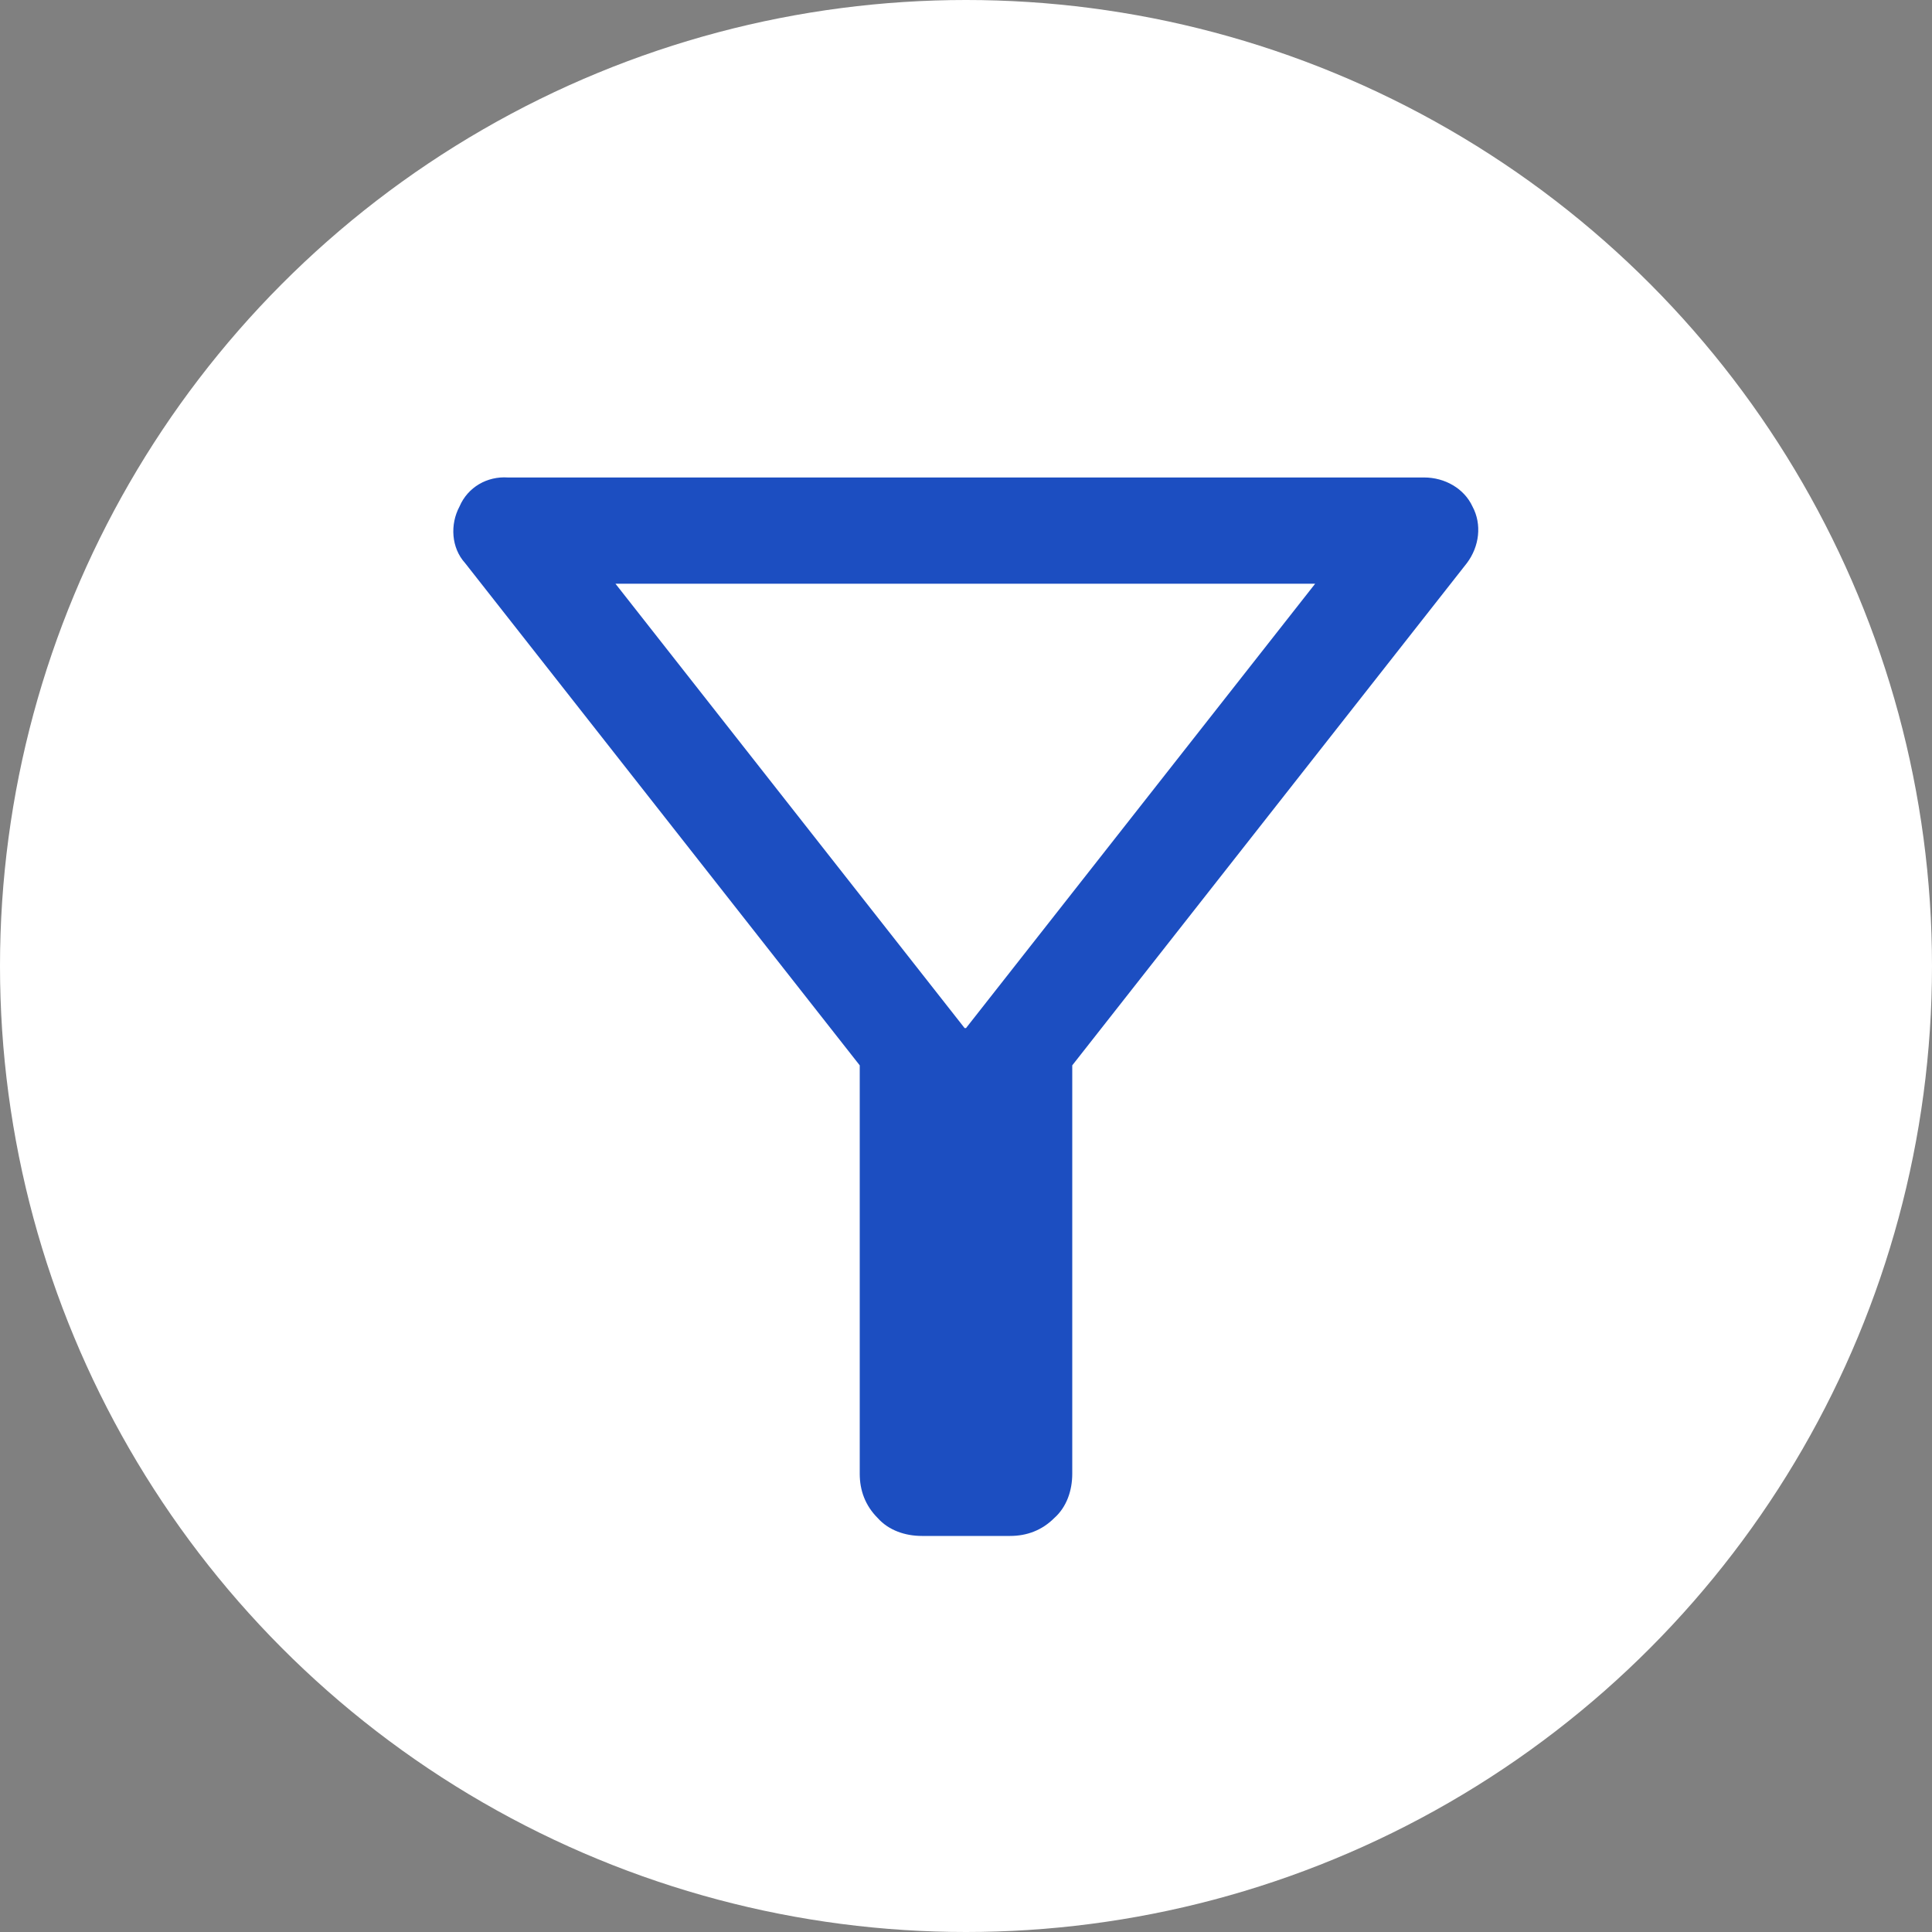 <?xml version="1.0" encoding="UTF-8"?>
<svg id="ico_x5F_circle_x5F_filter" xmlns="http://www.w3.org/2000/svg" width="140" height="140" version="1.1" viewBox="0 0 140 140">
  <rect x="0" y="0" width="140" height="140" fill="#808080" stroke="none"/>
  <defs>
    <style>
      .st0 {
        fill: #fff;
      }

      .st1 {
        fill: #1c4ec1;
      }
    </style>
  </defs>
  <circle id="BG" class="st0" cx="70" cy="70" r="70"/>
  <path id="ICON" class="st1" d="M66.8,111.3c-1.2,0-2.4-.4-3.2-1.3-.9-.9-1.3-2-1.3-3.2v-29.6l-28.6-36.4c-1-1.1-1.1-2.8-.4-4.1.6-1.4,2-2.2,3.5-2.1h66.4c1.5,0,2.9.8,3.5,2.1.7,1.3.5,2.9-.4,4.1l-28.6,36.4v29.6c0,1.2-.4,2.4-1.3,3.2-.9.9-2,1.3-3.2,1.3h-6.4ZM70,74.5l25.3-32.2h-50.7l25.3,32.2h0Z"/>
</svg>